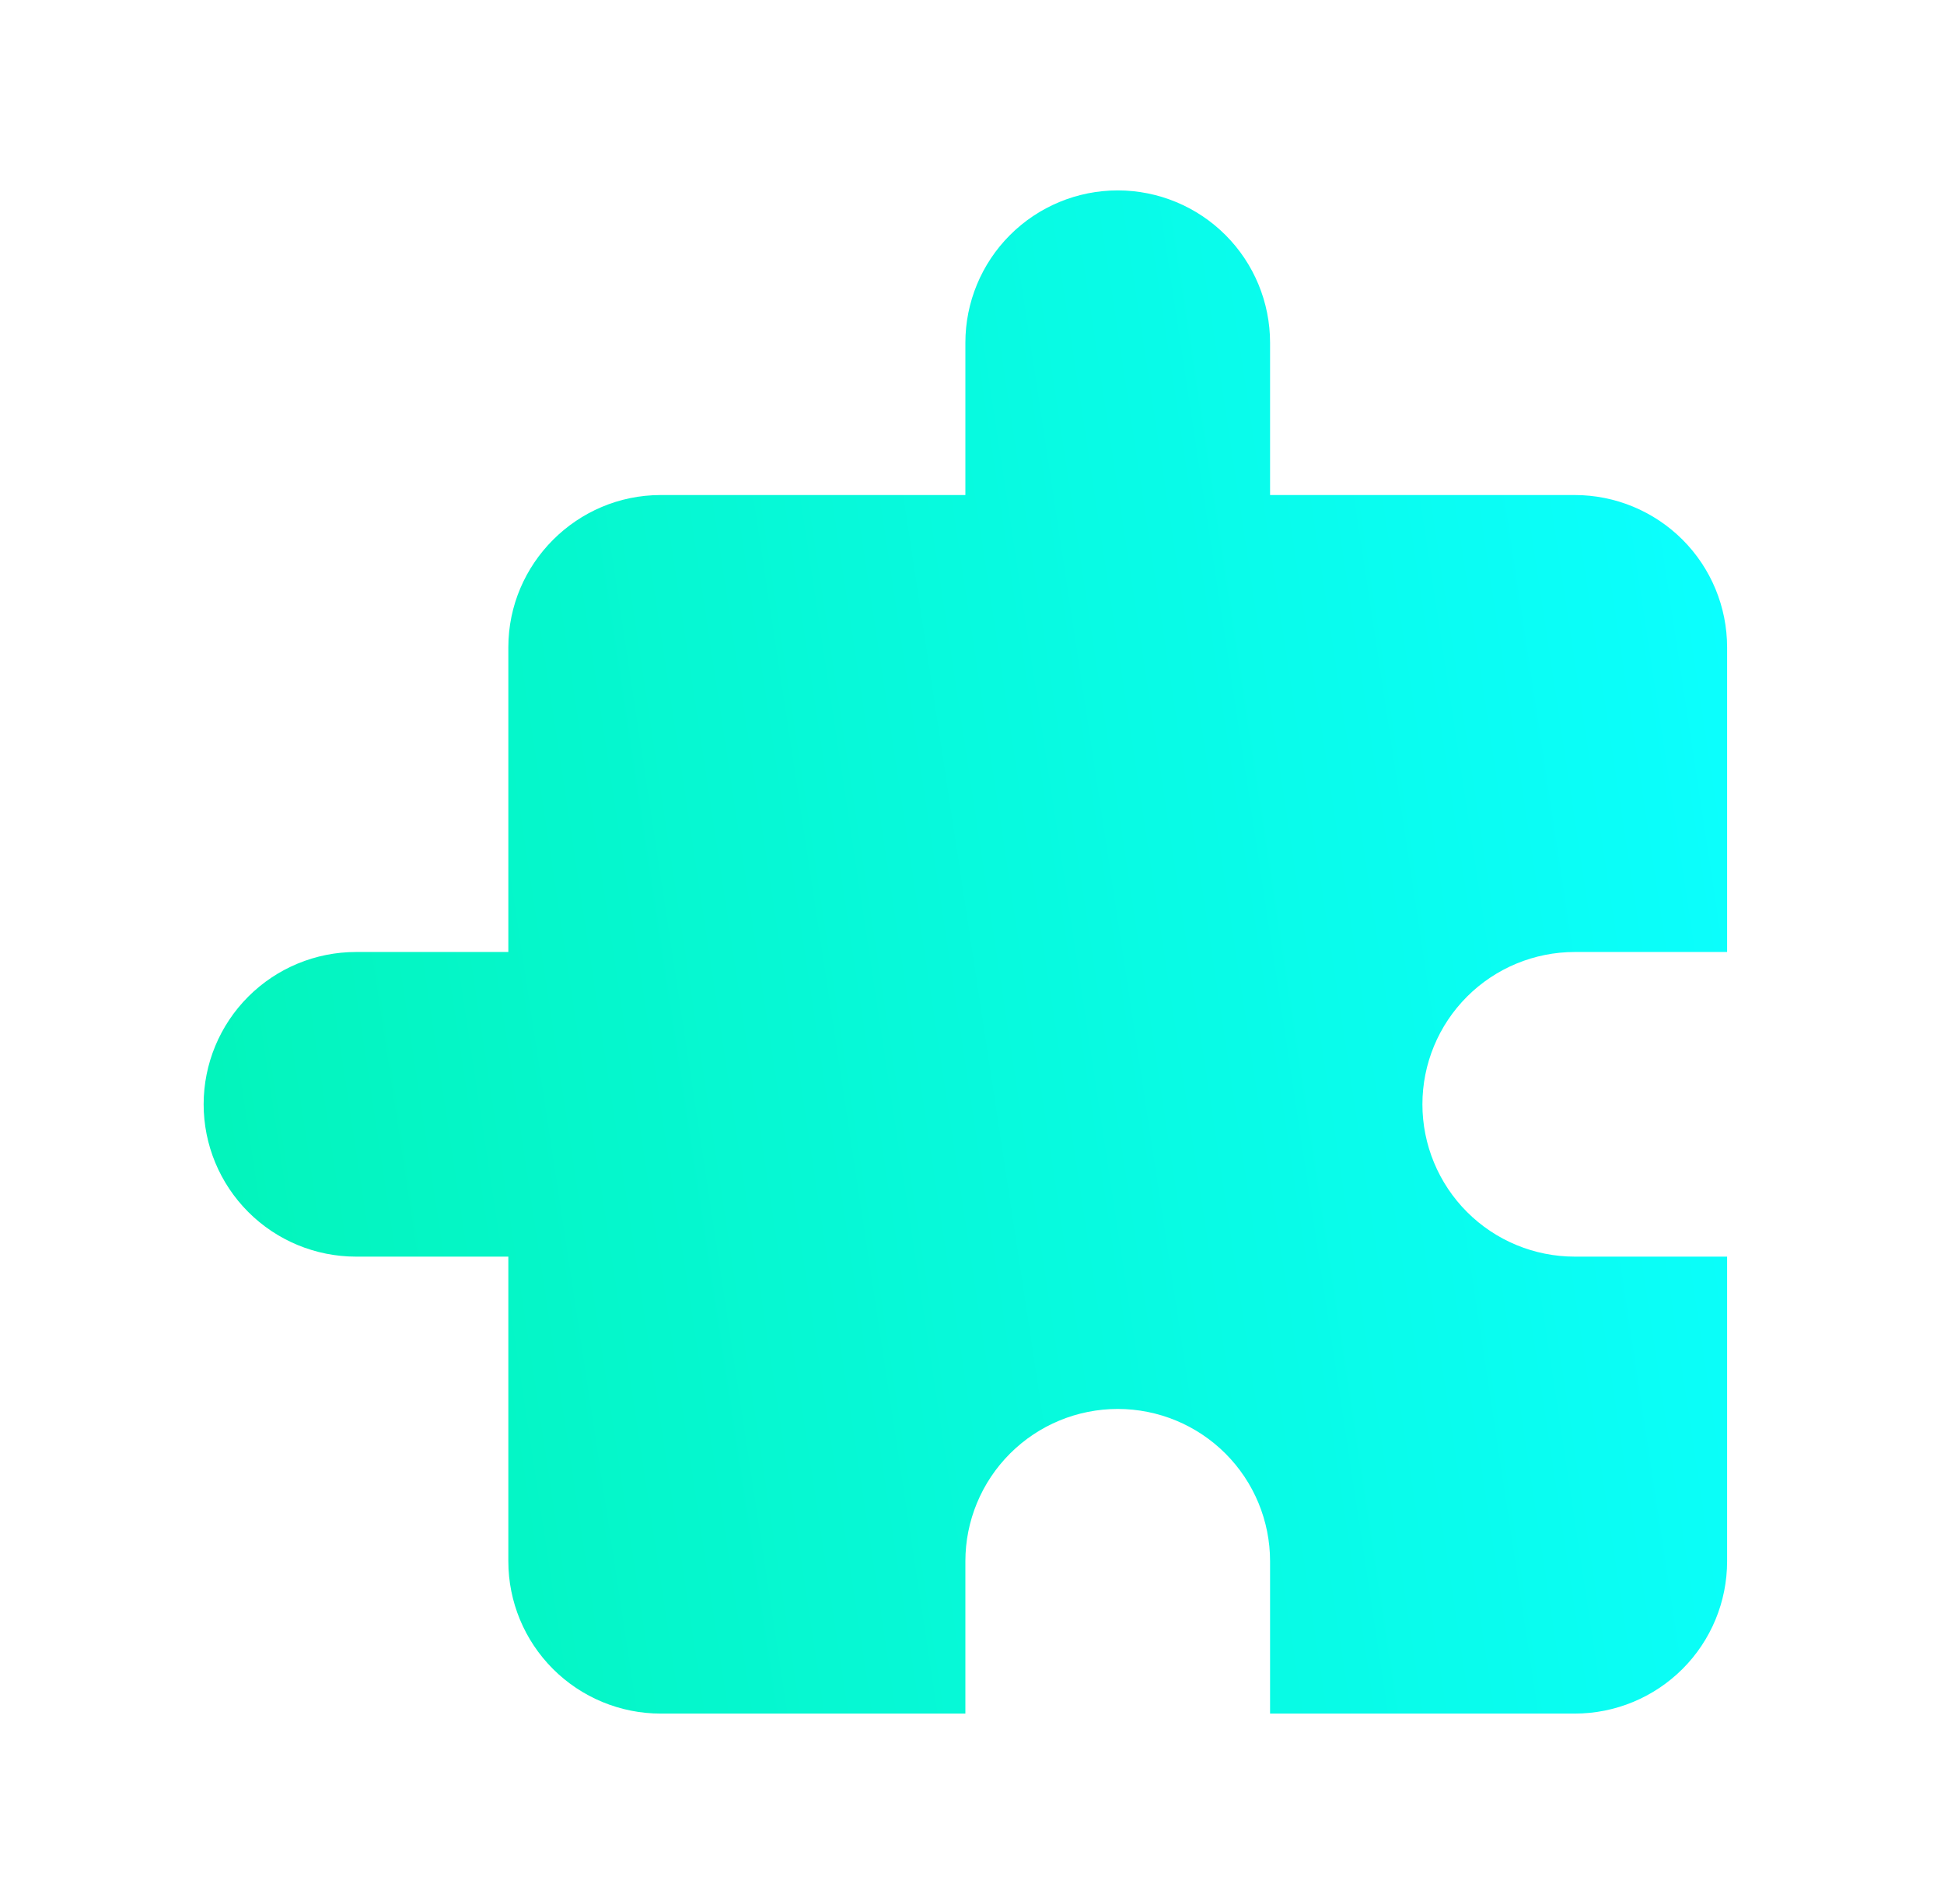 <svg xmlns="http://www.w3.org/2000/svg" width="49" height="48" viewBox="0 0 49 48" fill="none"><g id="Icon / Plugin"><path id="Vector" d="M43.533 31.68V39.36C43.533 40.379 43.129 41.355 42.409 42.075C41.688 42.795 40.712 43.2 39.693 43.2H32.013V39.36C32.013 38.342 31.609 37.365 30.889 36.645C30.169 35.925 29.192 35.52 28.173 35.52C27.155 35.52 26.178 35.925 25.458 36.645C24.738 37.365 24.333 38.342 24.333 39.36V43.2H16.653C15.635 43.2 14.658 42.795 13.938 42.075C13.218 41.355 12.813 40.379 12.813 39.36V31.68H8.973C7.955 31.68 6.978 31.276 6.258 30.555C5.538 29.835 5.133 28.858 5.133 27.84C5.133 26.822 5.538 25.845 6.258 25.125C6.978 24.405 7.955 24 8.973 24H12.813V16.32C12.813 14.208 14.541 12.48 16.653 12.48H24.333V8.64C24.333 7.622 24.738 6.645 25.458 5.925C26.178 5.205 27.155 4.8 28.173 4.8C29.192 4.8 30.169 5.205 30.889 5.925C31.609 6.645 32.013 7.622 32.013 8.64V12.48H39.693C40.712 12.48 41.688 12.885 42.409 13.605C43.129 14.325 43.533 15.302 43.533 16.32V24H39.693C38.675 24 37.698 24.405 36.978 25.125C36.258 25.845 35.853 26.822 35.853 27.84C35.853 28.858 36.258 29.835 36.978 30.555C37.698 31.276 38.675 31.68 39.693 31.68H43.533Z" fill="url(#paint0_linear_4005_1388)"></path></g><defs><linearGradient id="paint0_linear_4005_1388" x1="42.795" y1="7.214" x2="2.075" y2="13.382" gradientUnits="userSpaceOnUse"><stop stop-color="#0BFFFF"></stop><stop offset="1" stop-color="#03F4BA"></stop></linearGradient></defs></svg>